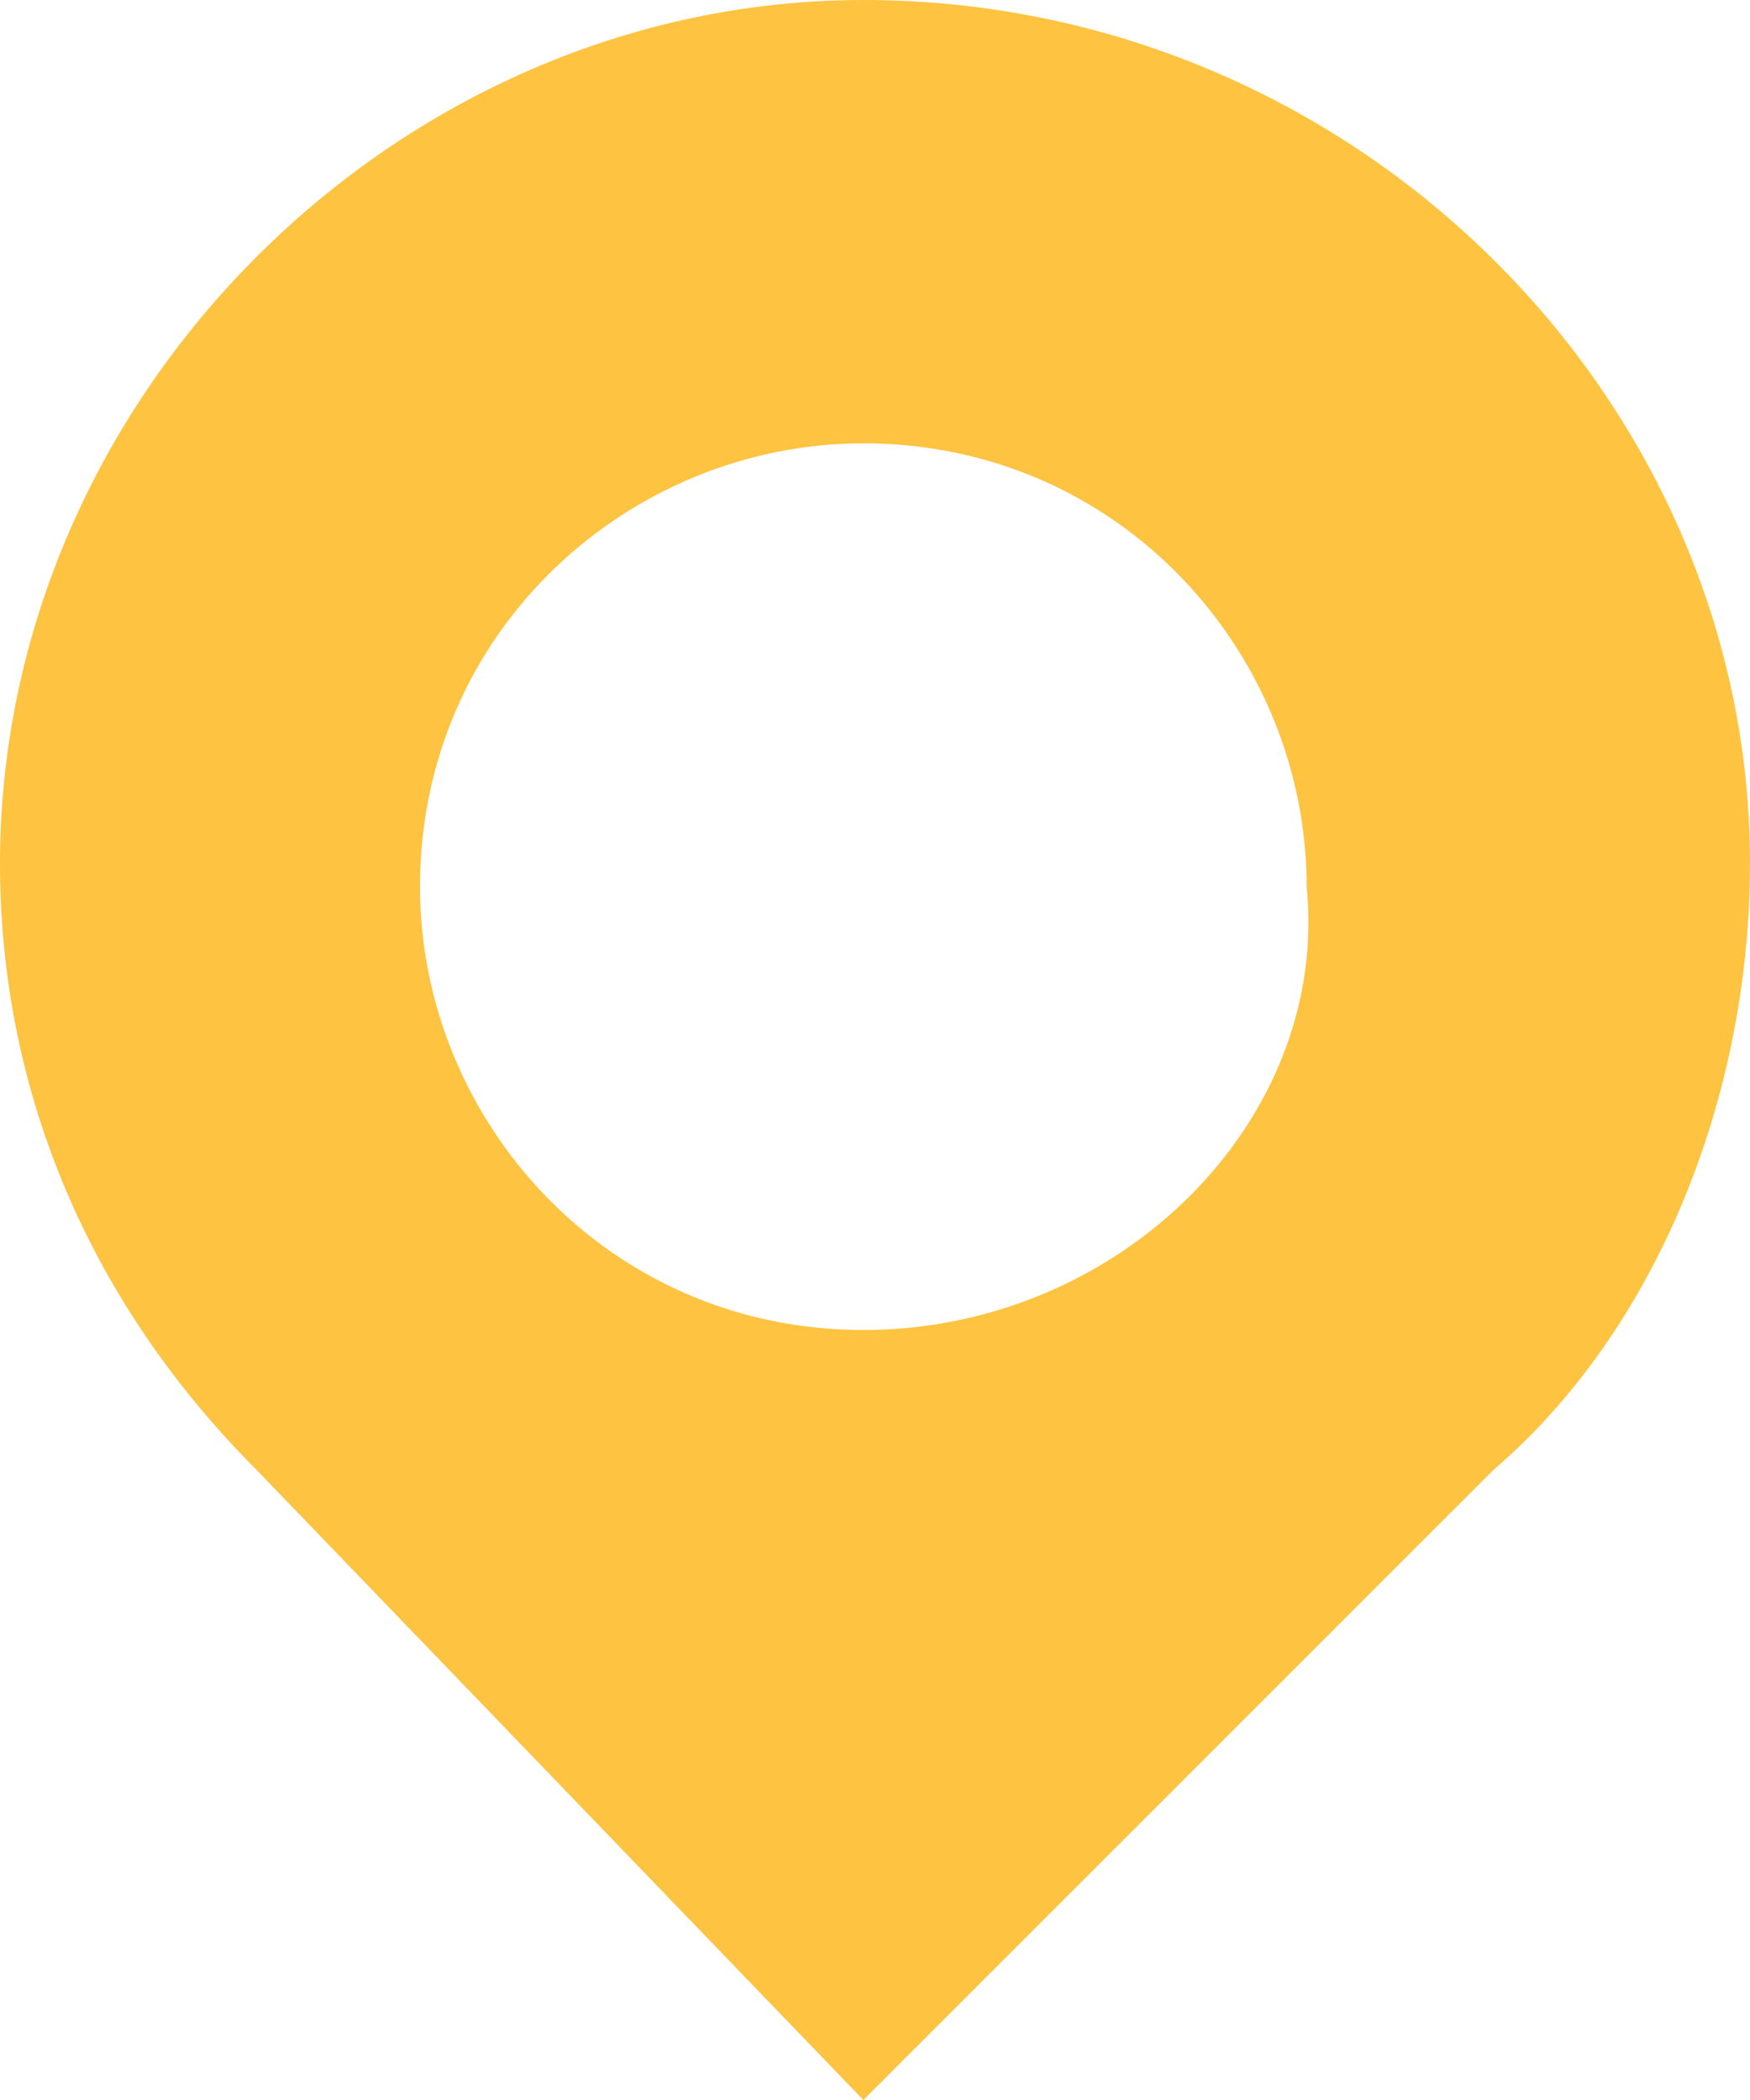 <?xml version="1.0" encoding="utf-8"?>
<!-- Generator: Adobe Illustrator 23.0.1, SVG Export Plug-In . SVG Version: 6.00 Build 0)  -->
<svg version="1.1" xmlns="http://www.w3.org/2000/svg" xmlns:xlink="http://www.w3.org/1999/xlink" x="0px" y="0px"
	 viewBox="0 0 7.5 9" style="enable-background:new 0 0 7.5 9;" xml:space="preserve">
<style type="text/css">
	.st0{fill:#FEC340;}
</style>
<g id="Layer_1">
</g>
<g id="Content_1_">
	<path class="st0" d="M7.5,3.7C7.5,1.7,5.8,0,3.7,0C1.7,0,0,1.7,0,3.7c0,1,0.4,1.9,1.1,2.6l0,0L3.7,9l2.7-2.7l0,0
		C7.1,5.7,7.5,4.7,7.5,3.7z M3.7,5.7c-1.1,0-1.9-0.9-1.9-1.9c0-1.1,0.9-1.9,1.9-1.9c1.1,0,1.9,0.9,1.9,1.9C5.7,4.8,4.8,5.7,3.7,5.7z
		"/>
</g>
</svg>
